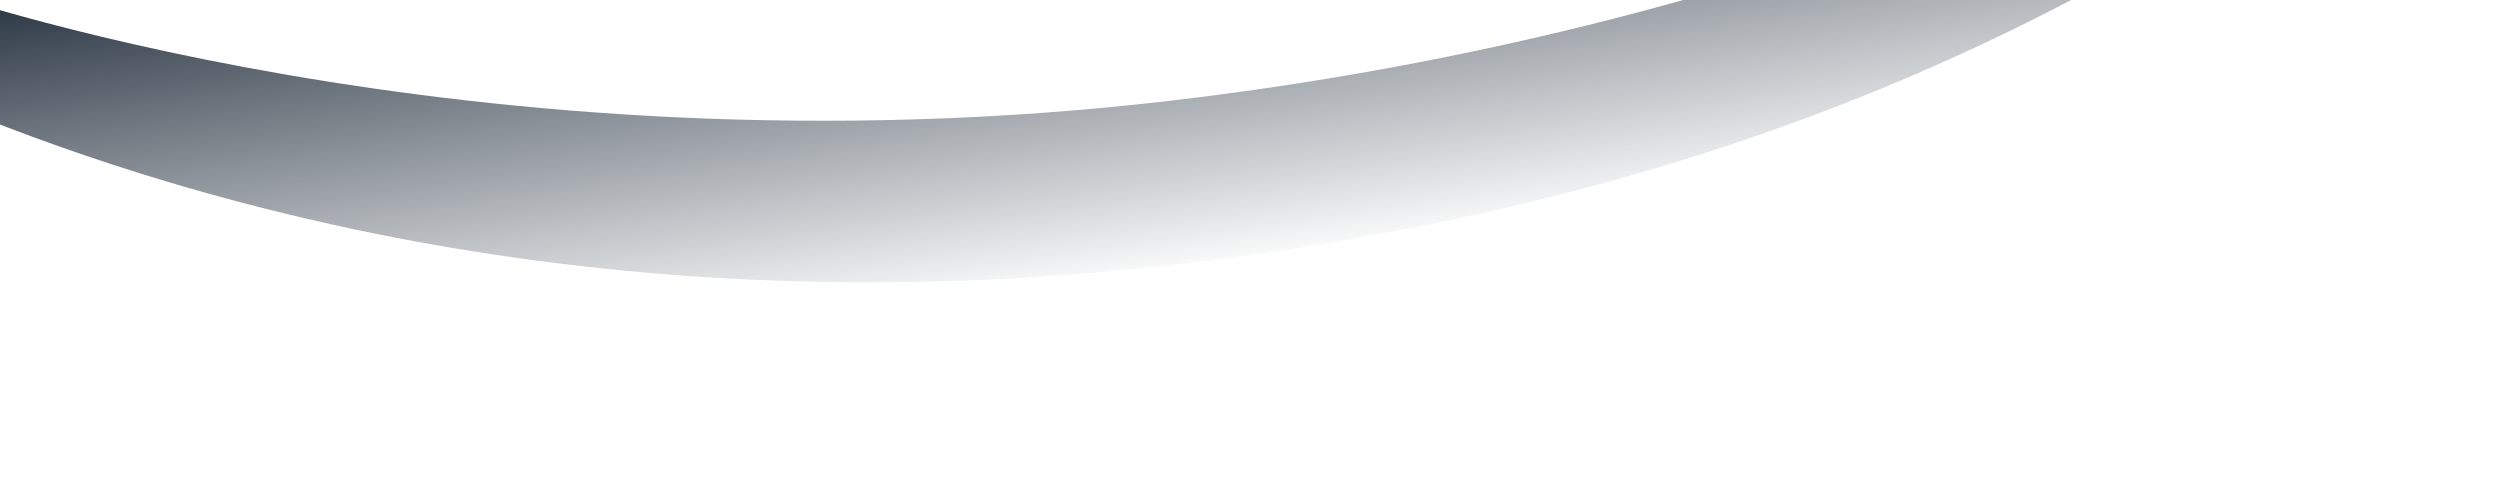 <svg xmlns="http://www.w3.org/2000/svg" xmlns:xlink="http://www.w3.org/1999/xlink" width="2077.194" height="400" viewBox="0 0 2077.194 400">
	<defs>
		<linearGradient id="linear-gradient" x1="0.5" x2="0.493" y2="1" gradientUnits="objectBoundingBox">
			<stop offset="0" stop-color="#212d3b"/>
			<stop offset="1" stop-color="#212d3b" stop-opacity="0"/>
		</linearGradient>
	</defs>
	<path id="Path_91" data-name="Path 91" d="M2382.549,2717s425.888,224.208,1011.355,237.823S4353,2797.5,4353,2797.5s109.2,40.5.835,91.823c-184.792,87.521-488.584,214.067-978.939,200.747s-825.551-178.357-992.347-277.385C2324.484,2778.21,2382.549,2717,2382.549,2717Z" transform="translate(-2800 -2370) rotate(-8)" fill="url(#linear-gradient)"/>
</svg>